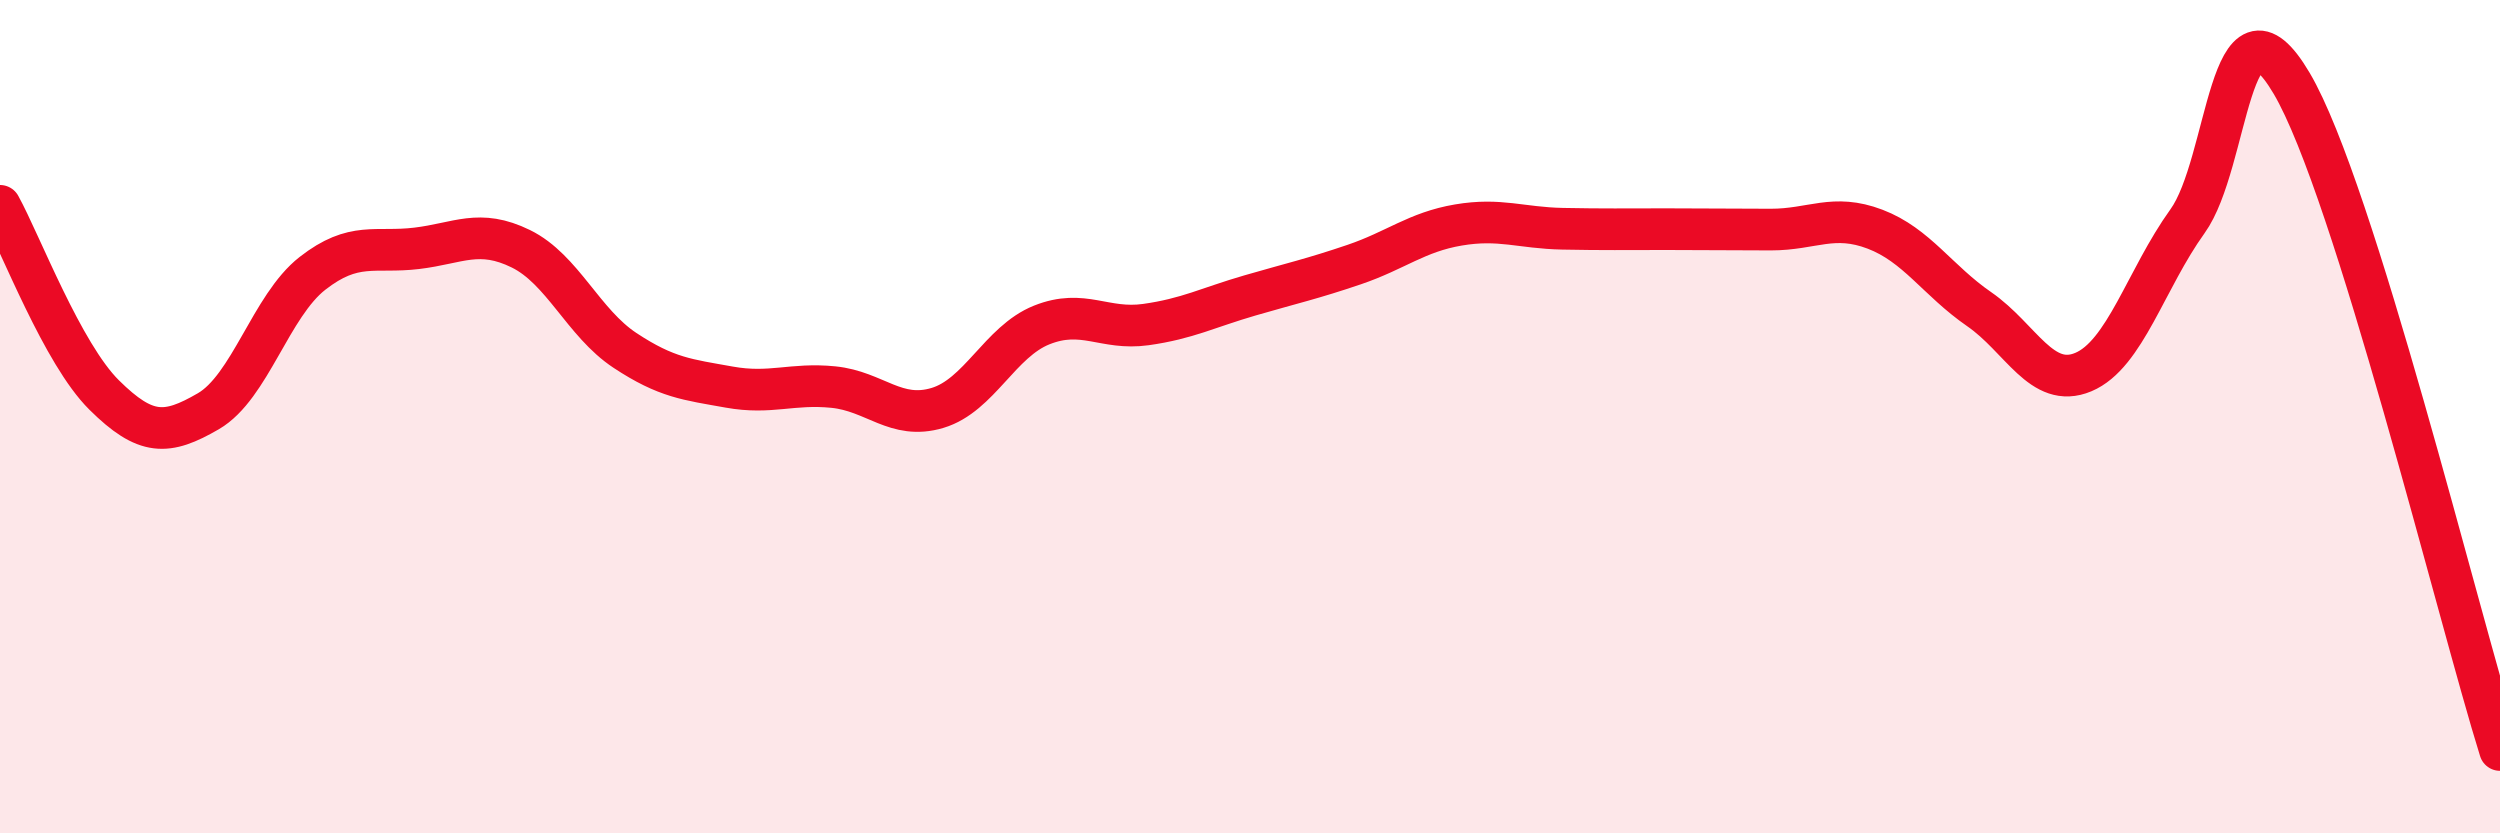 
    <svg width="60" height="20" viewBox="0 0 60 20" xmlns="http://www.w3.org/2000/svg">
      <path
        d="M 0,4.94 C 0.5,5.85 1.5,8.49 2.5,9.48 C 3.5,10.47 4,10.45 5,9.87 C 6,9.29 6.5,7.34 7.5,6.56 C 8.5,5.78 9,6.08 10,5.96 C 11,5.84 11.5,5.48 12.5,5.97 C 13.5,6.46 14,7.75 15,8.41 C 16,9.07 16.5,9.11 17.5,9.29 C 18.5,9.47 19,9.19 20,9.29 C 21,9.39 21.5,10.09 22.5,9.79 C 23.5,9.49 24,8.2 25,7.8 C 26,7.4 26.5,7.93 27.5,7.79 C 28.5,7.65 29,7.38 30,7.09 C 31,6.8 31.5,6.69 32.5,6.35 C 33.5,6.01 34,5.57 35,5.4 C 36,5.23 36.5,5.47 37.5,5.49 C 38.5,5.51 39,5.5 40,5.5 C 41,5.5 41.5,5.51 42.5,5.51 C 43.5,5.51 44,5.12 45,5.5 C 46,5.88 46.5,6.73 47.5,7.42 C 48.5,8.11 49,9.35 50,8.93 C 51,8.51 51.5,6.7 52.5,5.31 C 53.5,3.92 53.5,-0.54 55,2 C 56.5,4.54 59,14.8 60,18L60 20L0 20Z"
        fill="#EB0A25"
        opacity="0.1"
        stroke-linecap="round"
        stroke-linejoin="round"
      />
      <path
        d="M 0,4.94 C 0.5,5.85 1.5,8.49 2.5,9.48 C 3.5,10.47 4,10.45 5,9.87 C 6,9.29 6.5,7.34 7.5,6.56 C 8.5,5.78 9,6.08 10,5.96 C 11,5.84 11.5,5.48 12.5,5.97 C 13.5,6.46 14,7.75 15,8.41 C 16,9.07 16.5,9.11 17.5,9.29 C 18.5,9.47 19,9.19 20,9.29 C 21,9.39 21.5,10.09 22.5,9.79 C 23.5,9.49 24,8.2 25,7.8 C 26,7.4 26.5,7.93 27.5,7.79 C 28.5,7.65 29,7.38 30,7.09 C 31,6.8 31.5,6.69 32.5,6.35 C 33.5,6.01 34,5.57 35,5.4 C 36,5.23 36.5,5.47 37.5,5.49 C 38.5,5.51 39,5.5 40,5.5 C 41,5.5 41.5,5.51 42.5,5.51 C 43.5,5.51 44,5.12 45,5.5 C 46,5.88 46.5,6.73 47.5,7.42 C 48.5,8.11 49,9.35 50,8.93 C 51,8.51 51.5,6.7 52.5,5.31 C 53.5,3.92 53.5,-0.54 55,2 C 56.5,4.54 59,14.8 60,18"
        stroke="#EB0A25"
        stroke-width="1"
        fill="none"
        stroke-linecap="round"
        stroke-linejoin="round"
      />
    </svg>
  